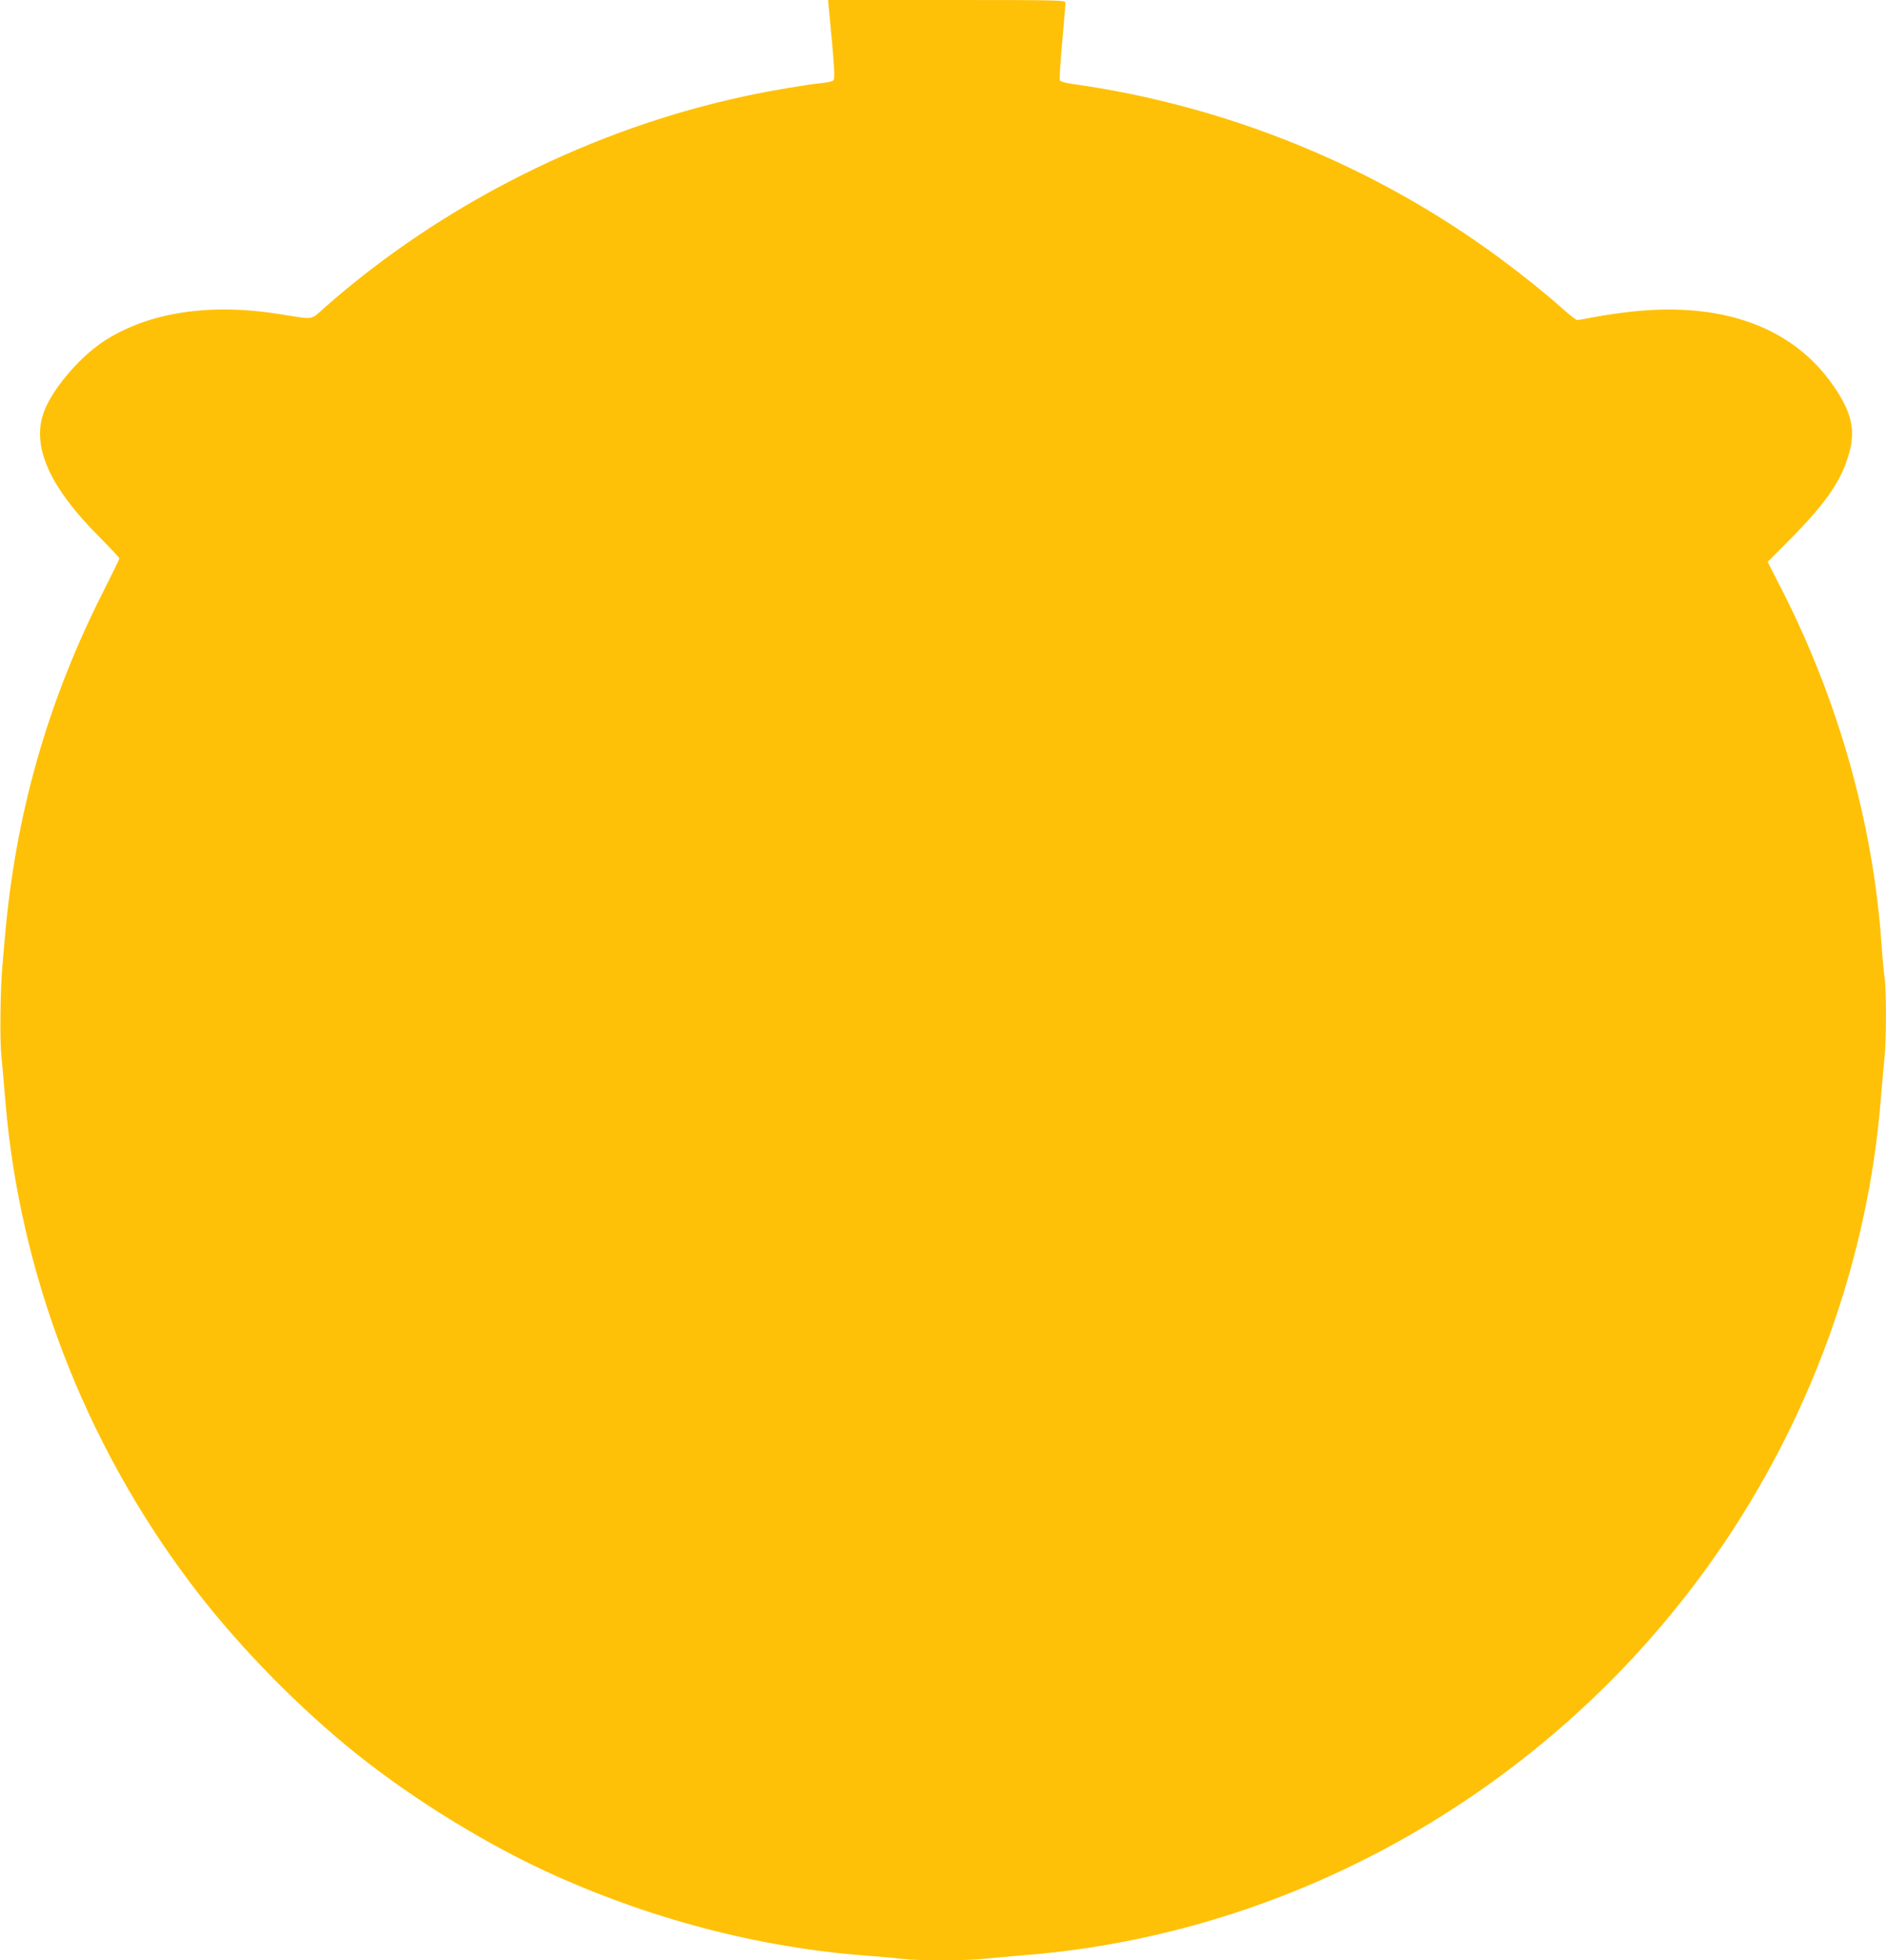 <?xml version="1.0" standalone="no"?>
<!DOCTYPE svg PUBLIC "-//W3C//DTD SVG 20010904//EN"
 "http://www.w3.org/TR/2001/REC-SVG-20010904/DTD/svg10.dtd">
<svg version="1.0" xmlns="http://www.w3.org/2000/svg"
 width="1232pt" height="1280pt" viewBox="0 0 1232 1280"
 preserveAspectRatio="xMidYMid meet">
<g transform="translate(0,1280) scale(0.1,-0.1)"
fill="#ffc107" stroke="none">
<path d="M5415 12738 c35 -364 41 -451 29 -463 -7 -6 -43 -15 -81 -18 -87 -8
-322 -48 -483 -82 -1008 -213 -1990 -705 -2759 -1383 -96 -85 -61 -80 -301
-42 -457 72 -851 10 -1140 -177 -169 -110 -354 -333 -400 -482 -69 -221 53
-482 374 -802 69 -70 126 -130 126 -135 0 -5 -47 -101 -104 -214 -366 -721
-576 -1461 -645 -2270 -6 -69 -13 -152 -16 -185 -13 -147 -17 -477 -6 -580 6
-60 18 -193 26 -295 94 -1125 514 -2221 1204 -3140 278 -371 648 -757 1021
-1066 370 -307 854 -612 1295 -818 673 -312 1396 -503 2110 -556 83 -6 186
-15 230 -21 105 -12 415 -12 535 1 52 5 178 17 280 25 1710 140 3314 1033
4366 2428 692 917 1117 2023 1209 3147 8 102 20 228 25 280 13 120 13 440 1
528 -6 37 -15 139 -21 227 -56 782 -280 1576 -647 2298 l-96 188 141 142 c243
245 343 391 393 574 43 157 8 284 -130 469 -266 357 -716 513 -1295 449 -75
-8 -182 -24 -239 -35 -56 -11 -108 -20 -114 -20 -7 0 -52 35 -100 78 -110 98
-254 214 -403 324 -814 602 -1781 997 -2788 1139 -53 7 -86 17 -89 25 -3 8 4
121 16 252 12 130 21 245 21 255 0 16 -44 17 -775 17 l-776 0 6 -62z"/>
</g>
</svg>

